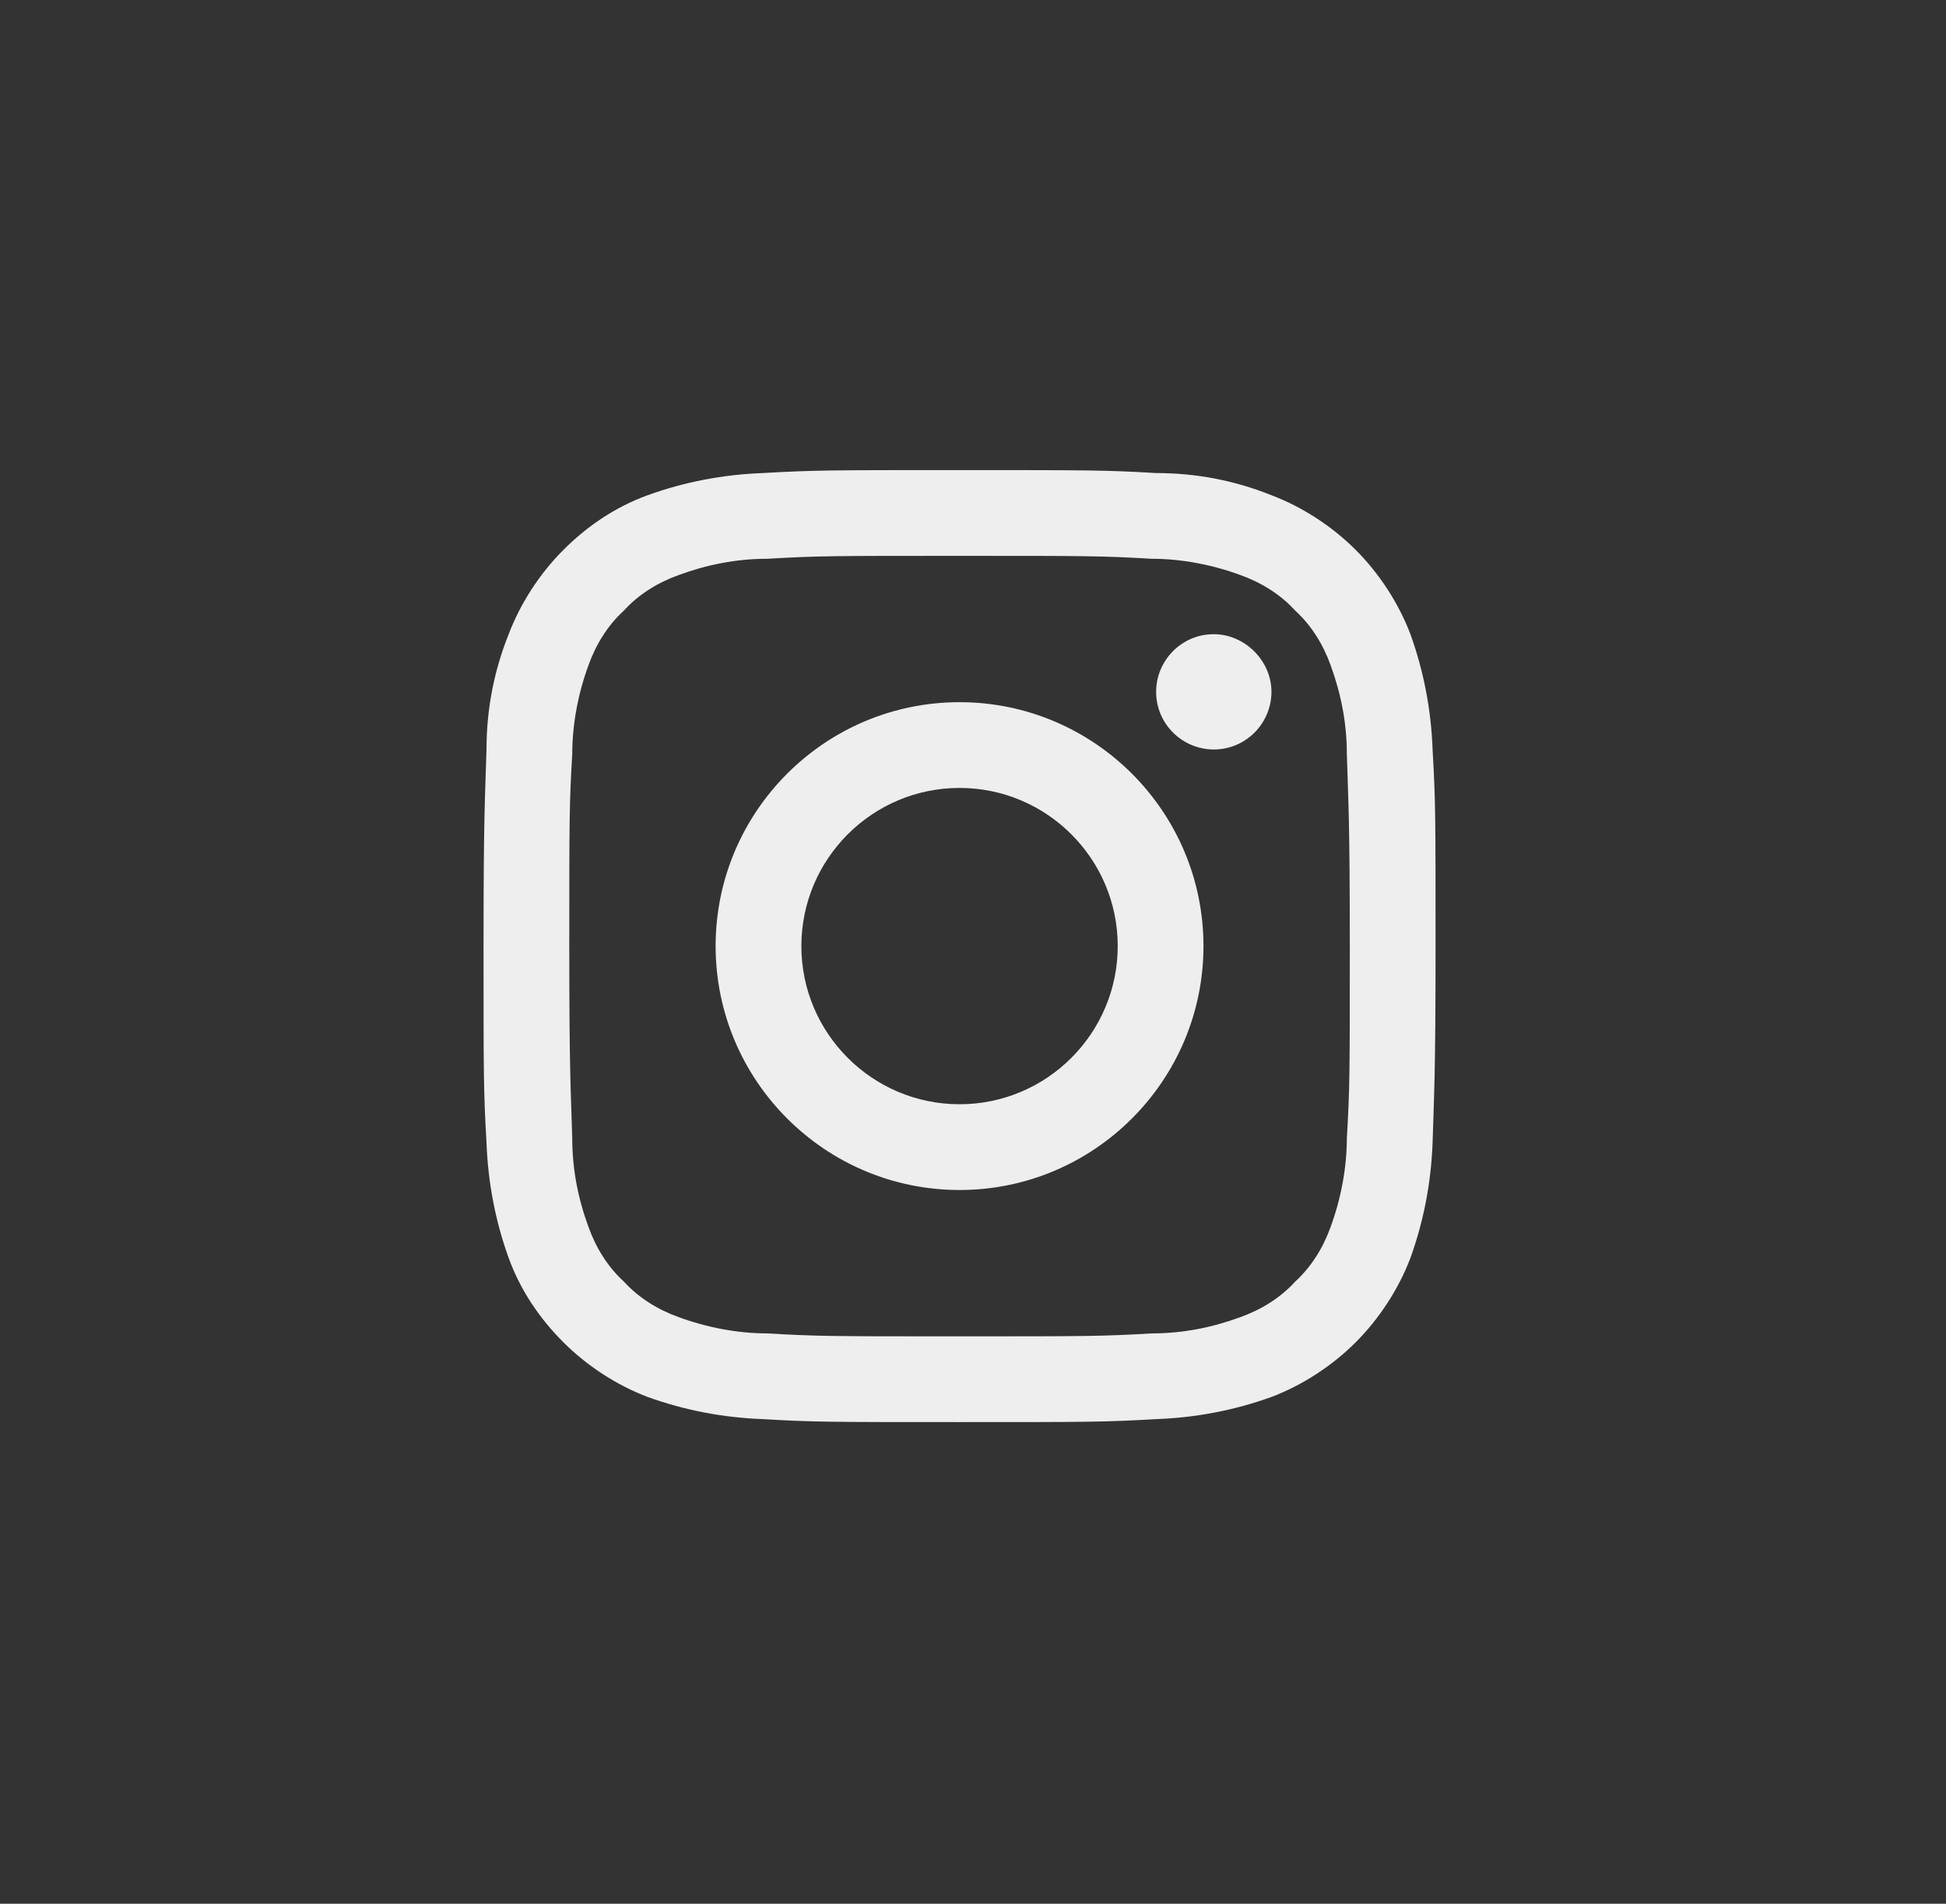 <svg width="46" height="45" viewBox="0 0 46 45" fill="none" xmlns="http://www.w3.org/2000/svg">
<rect x="0" y="0" width="46" height="45" fill="#333333" stroke="none"/>
<path d="M22.682 13.139C25.687 13.139 26.036 13.139 27.224 13.208C27.923 13.208 28.657 13.348 29.321 13.593C29.81 13.768 30.265 14.047 30.614 14.431C30.998 14.781 31.278 15.235 31.453 15.724C31.697 16.388 31.837 17.087 31.837 17.821C31.872 19.009 31.907 19.358 31.907 22.363C31.907 25.369 31.907 25.718 31.837 26.906C31.837 27.605 31.697 28.339 31.453 29.003C31.278 29.492 30.998 29.946 30.614 30.296C30.265 30.68 29.81 30.959 29.321 31.134C28.657 31.379 27.958 31.519 27.224 31.519C26.036 31.588 25.687 31.588 22.682 31.588C19.677 31.588 19.327 31.588 18.139 31.519C17.44 31.519 16.707 31.379 16.043 31.134C15.553 30.959 15.099 30.68 14.75 30.296C14.365 29.946 14.086 29.492 13.911 29.003C13.666 28.339 13.527 27.64 13.527 26.906C13.492 25.718 13.457 25.369 13.457 22.363C13.457 19.358 13.457 19.009 13.527 17.821C13.527 17.122 13.666 16.388 13.911 15.724C14.086 15.235 14.365 14.781 14.75 14.431C15.099 14.047 15.553 13.768 16.043 13.593C16.707 13.348 17.405 13.208 18.139 13.208C19.327 13.139 19.677 13.139 22.682 13.139ZM22.682 11.112C19.642 11.112 19.257 11.112 18.034 11.182C17.091 11.217 16.182 11.391 15.309 11.706C14.54 11.985 13.876 12.44 13.317 12.999C12.758 13.558 12.304 14.257 12.024 14.991C11.675 15.864 11.5 16.773 11.5 17.716C11.465 18.904 11.43 19.288 11.43 22.363C11.43 25.439 11.43 25.788 11.5 27.011C11.535 27.954 11.71 28.863 12.024 29.736C12.304 30.505 12.758 31.169 13.317 31.728C13.876 32.287 14.575 32.742 15.309 33.021C16.182 33.336 17.091 33.51 18.034 33.545C19.223 33.615 19.607 33.615 22.682 33.615C25.757 33.615 26.106 33.615 27.329 33.545C28.273 33.51 29.181 33.336 30.055 33.021C30.789 32.742 31.488 32.287 32.047 31.728C32.606 31.169 33.06 30.47 33.34 29.736C33.654 28.863 33.829 27.954 33.864 27.011C33.899 25.823 33.934 25.439 33.934 22.363C33.934 19.288 33.934 18.939 33.864 17.716C33.829 16.773 33.654 15.864 33.34 14.991C33.06 14.257 32.606 13.558 32.047 12.999C31.488 12.44 30.789 11.985 30.055 11.706C29.181 11.356 28.273 11.182 27.329 11.182C26.141 11.112 25.757 11.112 22.682 11.112ZM22.682 16.598C19.502 16.598 16.916 19.184 16.916 22.363C16.916 25.543 19.502 28.129 22.682 28.129C25.862 28.129 28.448 25.543 28.448 22.363C28.448 19.184 25.862 16.598 22.682 16.598ZM22.682 26.102C20.62 26.102 18.943 24.425 18.943 22.363C18.943 20.302 20.62 18.625 22.682 18.625C24.744 18.625 26.421 20.302 26.421 22.363C26.421 24.425 24.744 26.102 22.682 26.102ZM30.055 16.353C30.055 17.087 29.461 17.716 28.692 17.716C27.958 17.716 27.329 17.122 27.329 16.353C27.329 15.62 27.923 14.991 28.692 14.991C29.426 14.991 30.055 15.62 30.055 16.353Z" fill="#EEEEEE"/>
</svg>